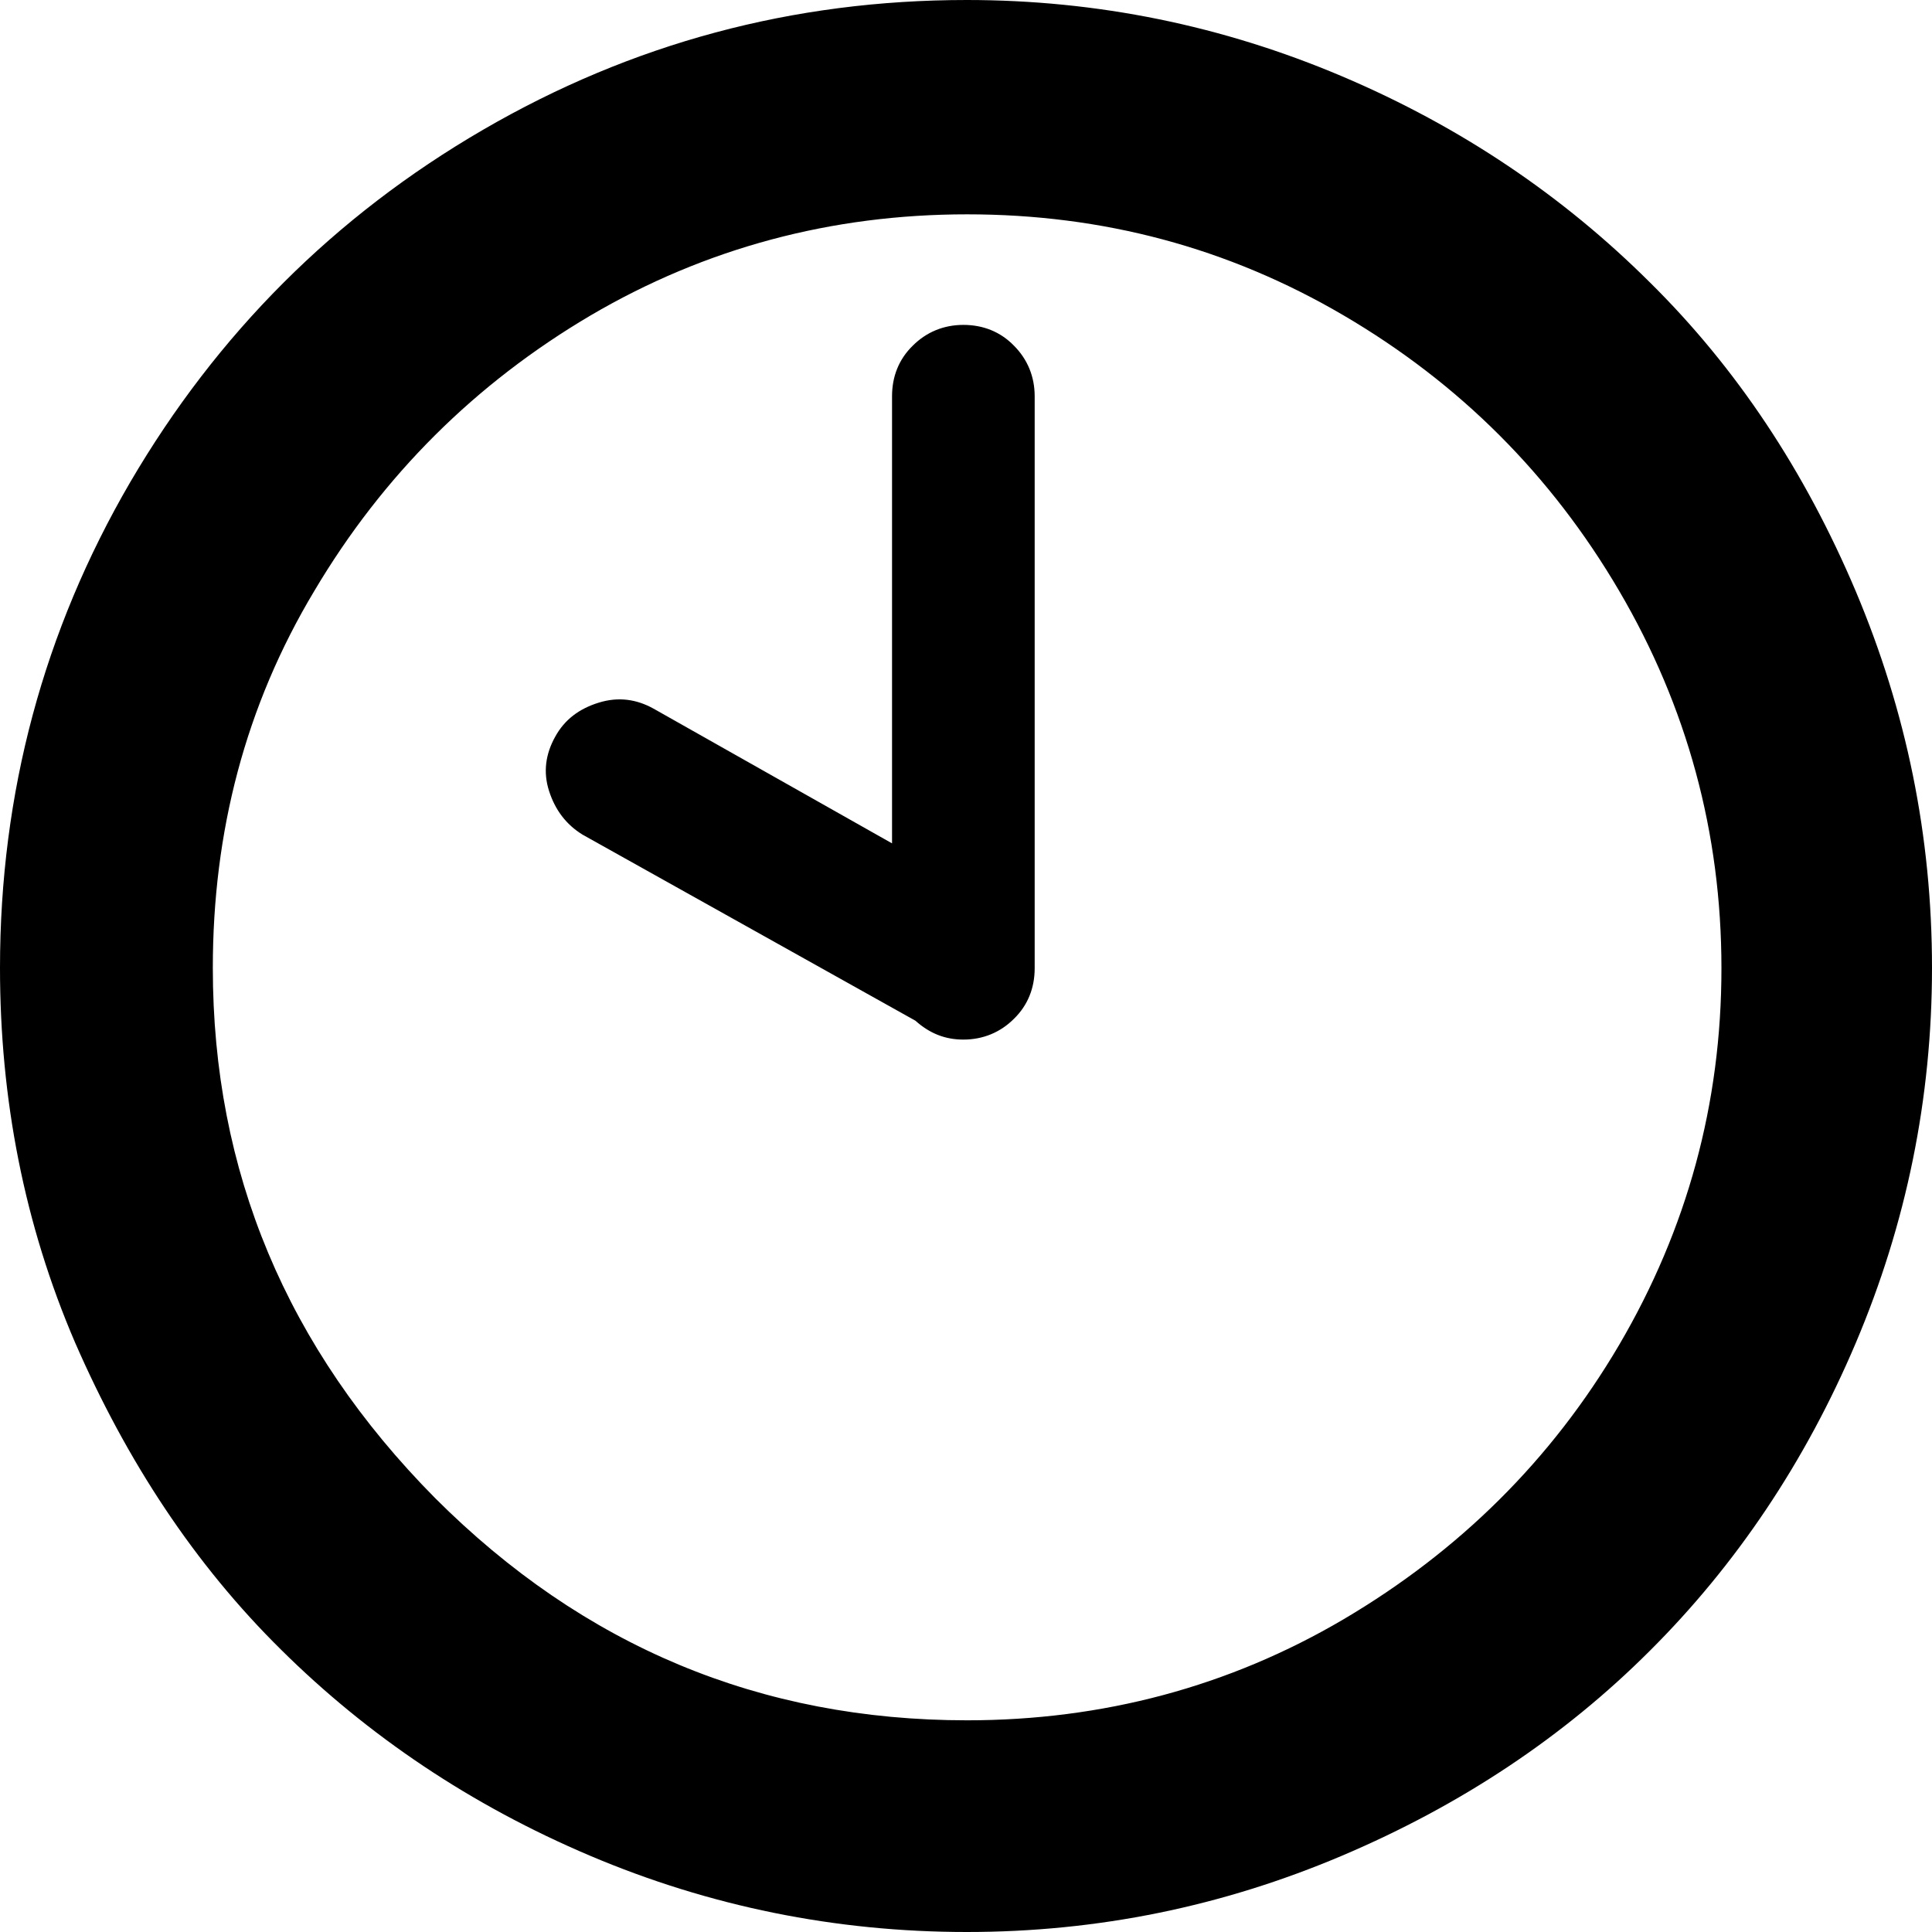 <?xml version="1.0" encoding="utf-8"?>
<!-- Generator: Adobe Illustrator 24.1.1, SVG Export Plug-In . SVG Version: 6.00 Build 0)  -->
<svg version="1.1" id="Layer_1" xmlns="http://www.w3.org/2000/svg" xmlns:xlink="http://www.w3.org/1999/xlink" x="0px" y="0px"
	 viewBox="0 0 512 512" style="enable-background:new 0 0 512 512;" xml:space="preserve">
<g>
	<path d="M0,256.5c0-46.4,11.6-89.4,34.5-128.7c23-39.3,54.1-70.5,93.5-93.4S210.1,0,256.2,0c34.6,0,67.8,6.8,99.4,20.2
		c31.6,13.4,58.7,31.8,81.6,54.6c23,22.7,41.1,50,54.6,81.9c13.4,31.8,20.2,64.8,20.2,99.8c0,34.6-6.8,67.8-20.2,99.4
		c-13.4,31.6-31.8,58.9-54.6,81.6c-22.7,22.7-50,40.9-81.6,54.3C324,505.2,291,512,256.2,512c-34.8,0-68.2-6.8-99.8-20.2
		c-31.6-13.4-58.9-31.8-81.9-54.6c-23-22.7-40.9-50-54.6-81.4C6.4,324.4,0,291.2,0,256.5z M56.4,256.5c0,53.9,19.5,100.7,58.9,140.5
		c39.3,39.3,86.2,58.9,141,58.9c35.9,0,69.4-8.9,99.8-26.8c30.5-18,55-42.1,73-72.7c18-30.7,27.1-63.9,27.1-99.8s-9.1-69.3-27.1-100
		s-42.3-55-73-73s-63.9-26.8-99.8-26.8c-35.9,0-69.3,8.9-99.8,26.8c-30.5,18-55,42.3-73.2,73C65,187.1,56.4,220.5,56.4,256.5z
		 M145.5,209.6c-1.6-5-0.9-9.8,1.6-14.3c2.5-4.6,6.4-7.5,11.6-9.1c5.2-1.6,10-0.9,14.5,1.6l63.2,35.7V105c0-5.2,1.8-9.8,5.5-13.4
		c3.6-3.6,8.2-5.5,13.4-5.5c5.2,0,9.8,1.8,13.4,5.5c3.6,3.6,5.5,8.2,5.5,13.4v151.6c0,5.2-1.8,9.8-5.5,13.4
		c-3.6,3.6-8.2,5.5-13.4,5.5c-4.8,0-8.9-1.6-12.7-5l-88.2-49.3C150,218.5,147.1,214.6,145.5,209.6z"/>
</g>
</svg>
